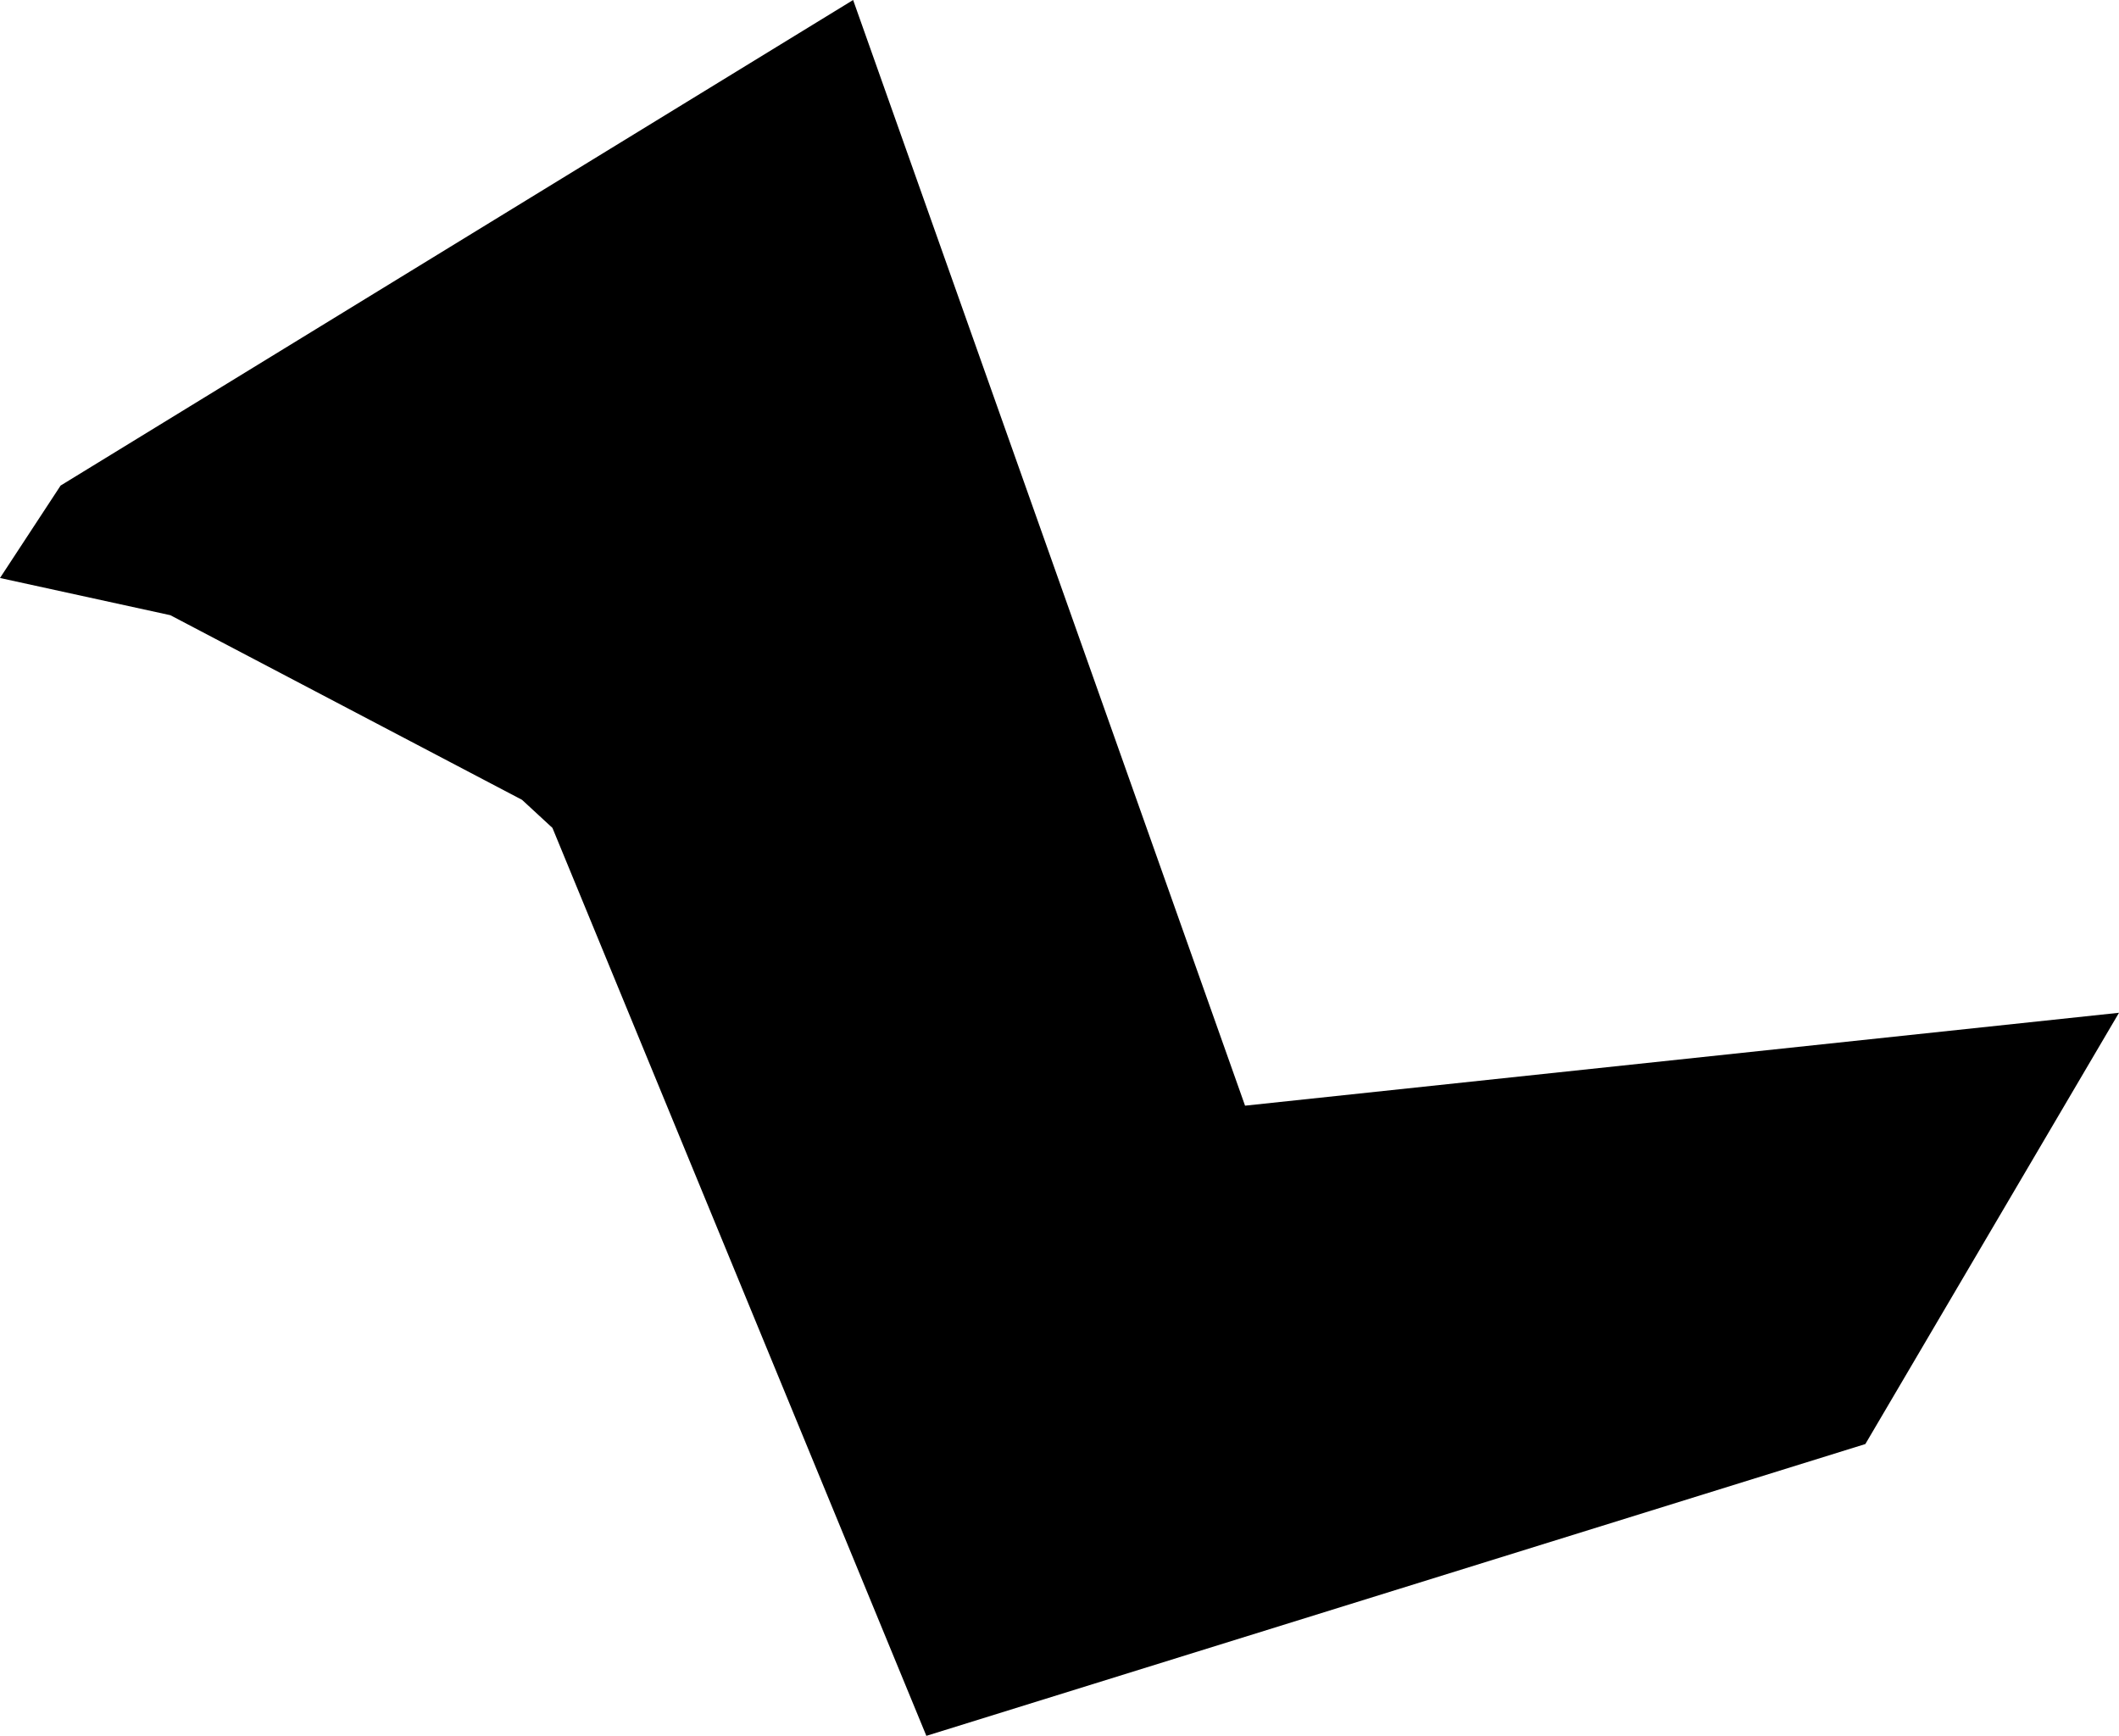 <svg width="1024" height="838.784" class="wof-campus" edtf:cessation="" edtf:inception="" id="wof-%!s(int64=102534549)" mz:is_ceased="-1" mz:is_current="1" mz:is_deprecated="-1" mz:is_superseded="0" mz:is_superseding="0" mz:latitude="-22.912733" mz:longitude="-43.163832" mz:max_latitude="-22.908653" mz:max_longitude="-43.15863" mz:min_latitude="-22.916071" mz:min_longitude="-43.167686" mz:uri="https://data.whosonfirst.org/102/534/549/102534549.geojson" viewBox="0 0 1024.00 838.78" wof:belongsto="85766075,102191577,85633009,101953261,102058455,85681991" wof:country="" wof:id="102534549" wof:lastmodified="1652218216" wof:name="Santos Dumont Airport" wof:parent_id="85766075" wof:path="102/534/549/102534549.geojson" wof:placetype="campus" wof:repo="sfomuseum-data-whosonfirst" wof:superseded_by="" wof:supersedes="" xmlns="http://www.w3.org/2000/svg" xmlns:edtf="x-urn:namespaces#edtf" xmlns:mz="x-urn:namespaces#mz" xmlns:wof="x-urn:namespaces#wof"><path d="M0 279.293,29.286 234.629,412.269 0,601.668 534.276,1024 489.385,901.428 697.781,447.661 838.784,266.968 400.057,252.269 386.488,82.318 297.272,0 279.293 Z"/></svg>